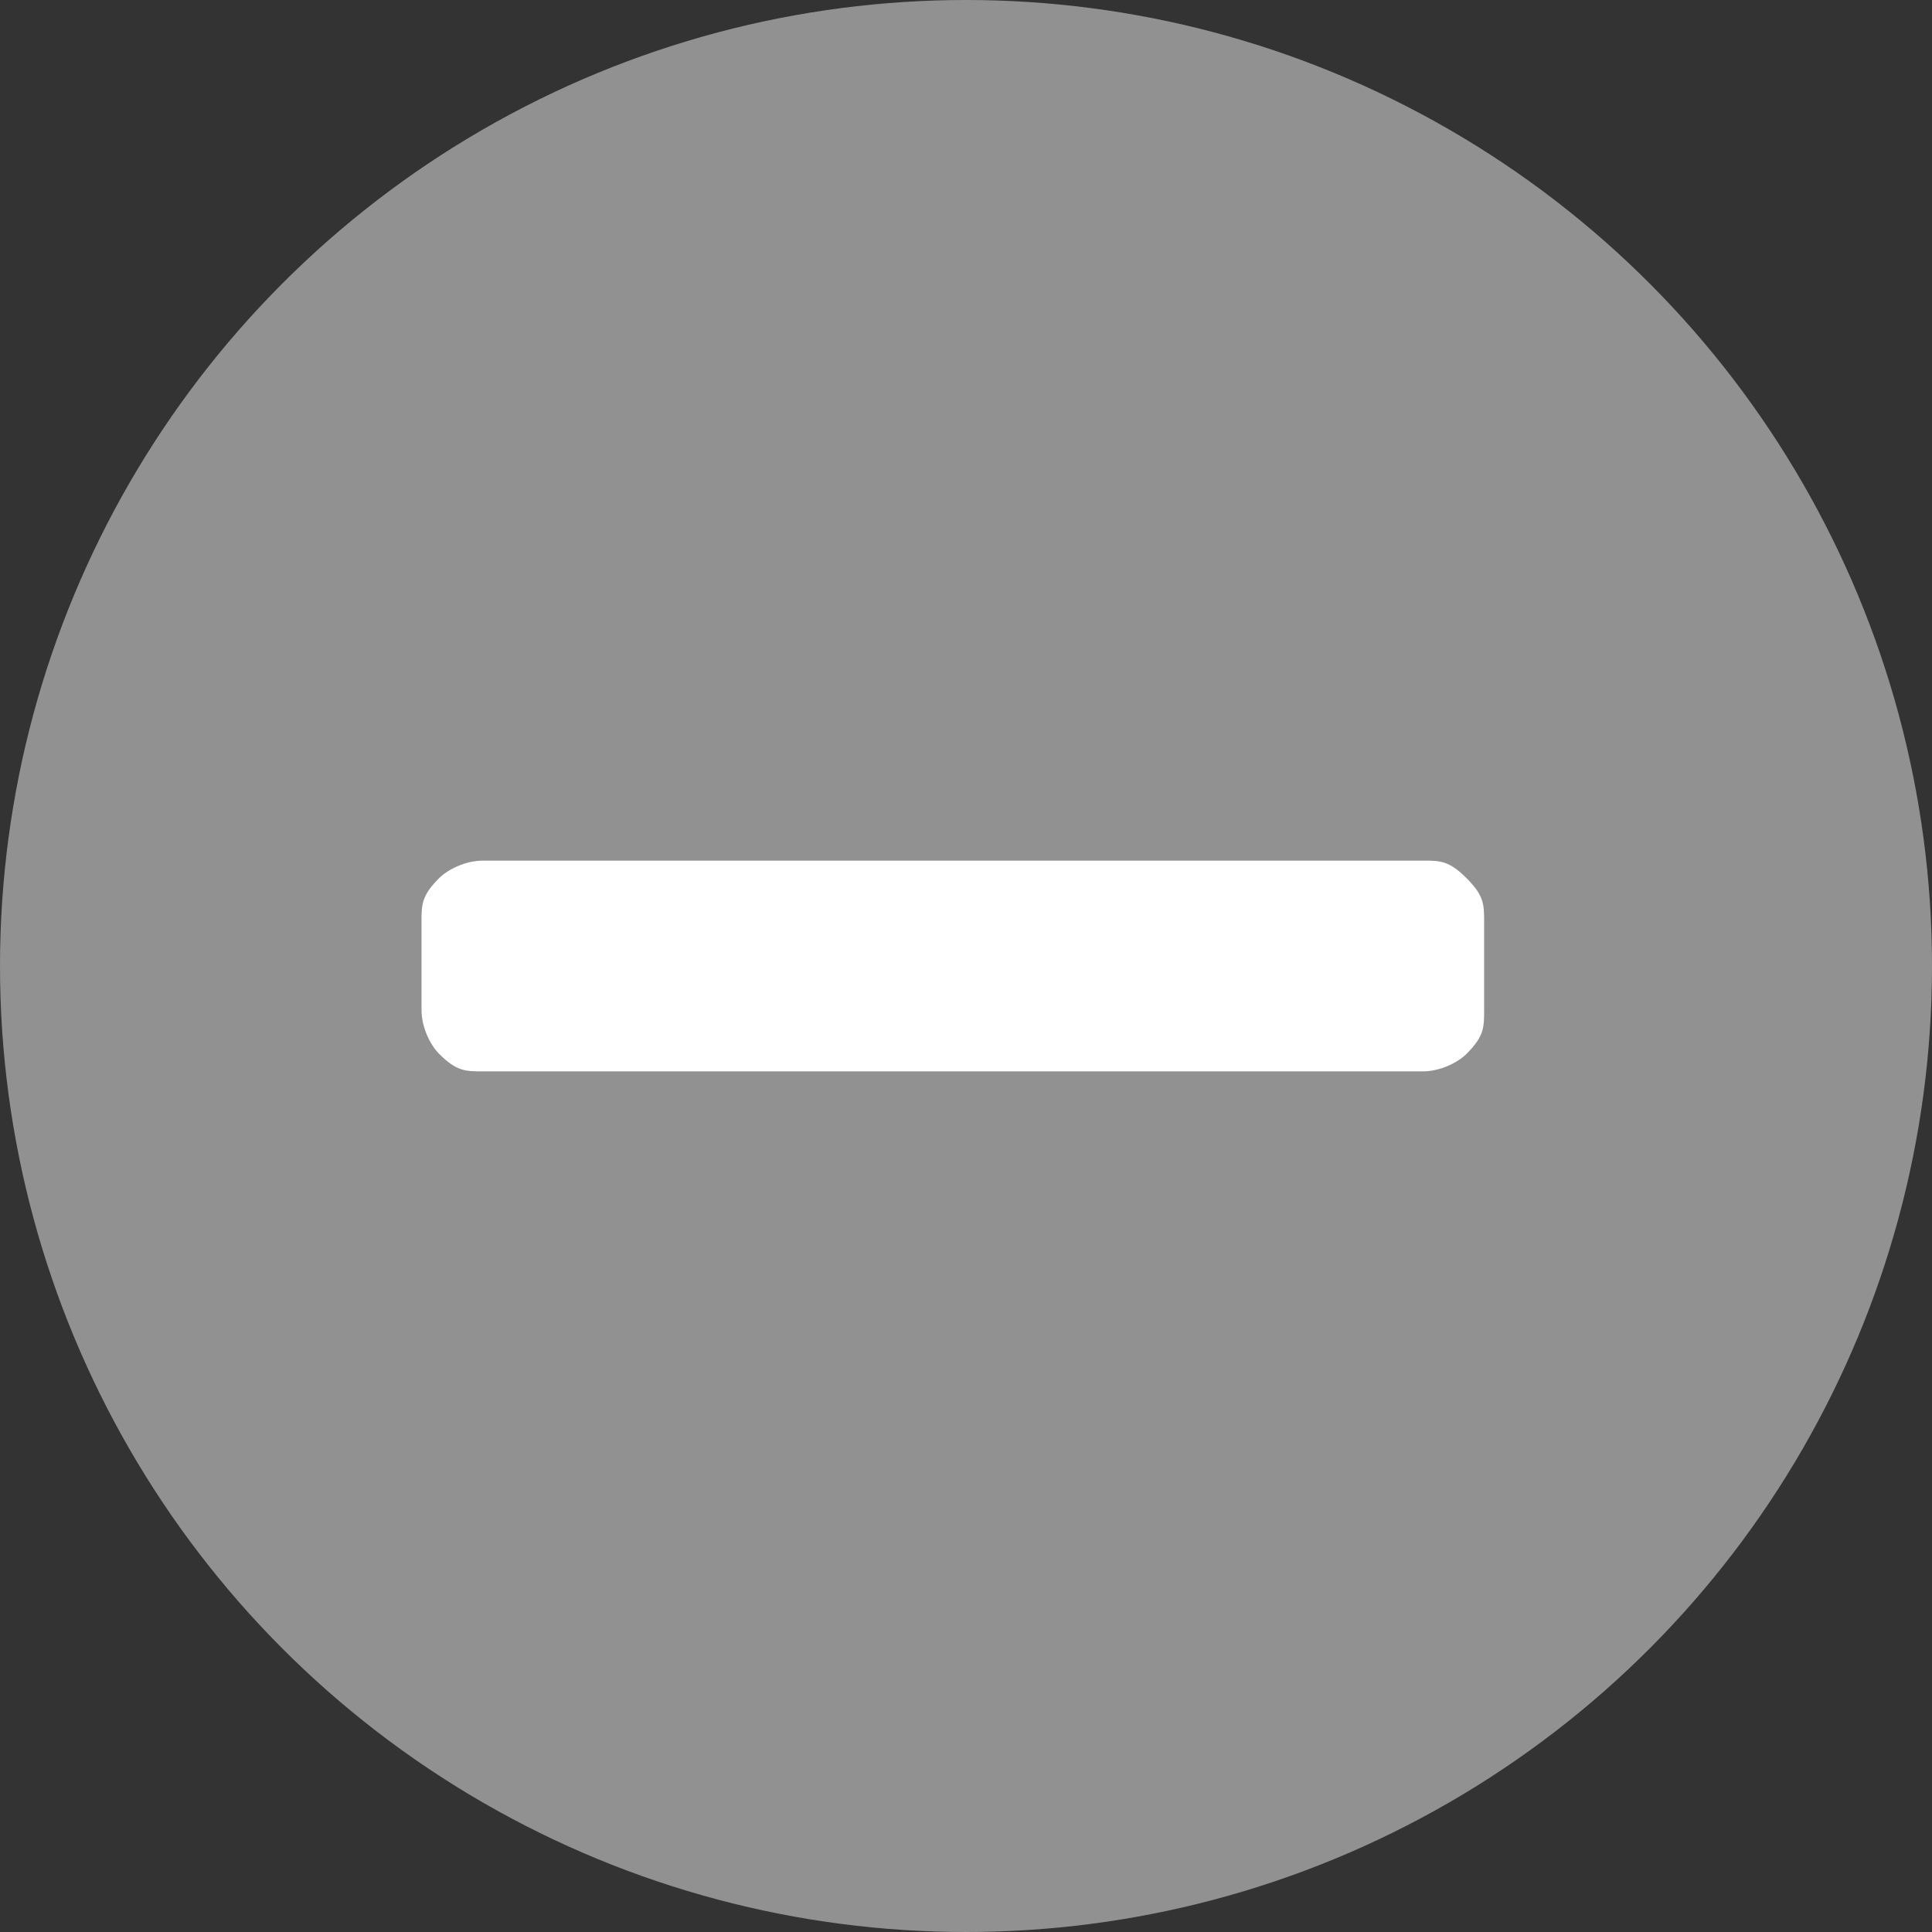<?xml version="1.0" encoding="UTF-8"?>
<svg id="Vrstva_1" data-name="Vrstva 1" xmlns="http://www.w3.org/2000/svg" version="1.1" viewBox="0 0 22 22">
  <rect x="0" y="0" width="22" height="22" fill="#333333" stroke="none"/>
  <defs>
    <style>
      .cls-1 {
        fill: #919191;
      }

      .cls-1, .cls-2 {
        stroke-width: 0px;
      }

      .cls-2 {
        fill: #fff;
      }
    </style>
  </defs>
  <circle class="cls-1" cx="11" cy="11" r="11"/>
  <path class="cls-2" d="M5.5,12.2c-.2,0-.3,0-.5-.2-.1-.1-.2-.3-.2-.5v-1c0-.2,0-.3.2-.5.1-.1.3-.2.5-.2h10.7c.2,0,.3,0,.5.2s.2.3.2.5v1c0,.2,0,.3-.2.5-.1.1-.3.2-.5.2H5.5Z"/>
</svg>